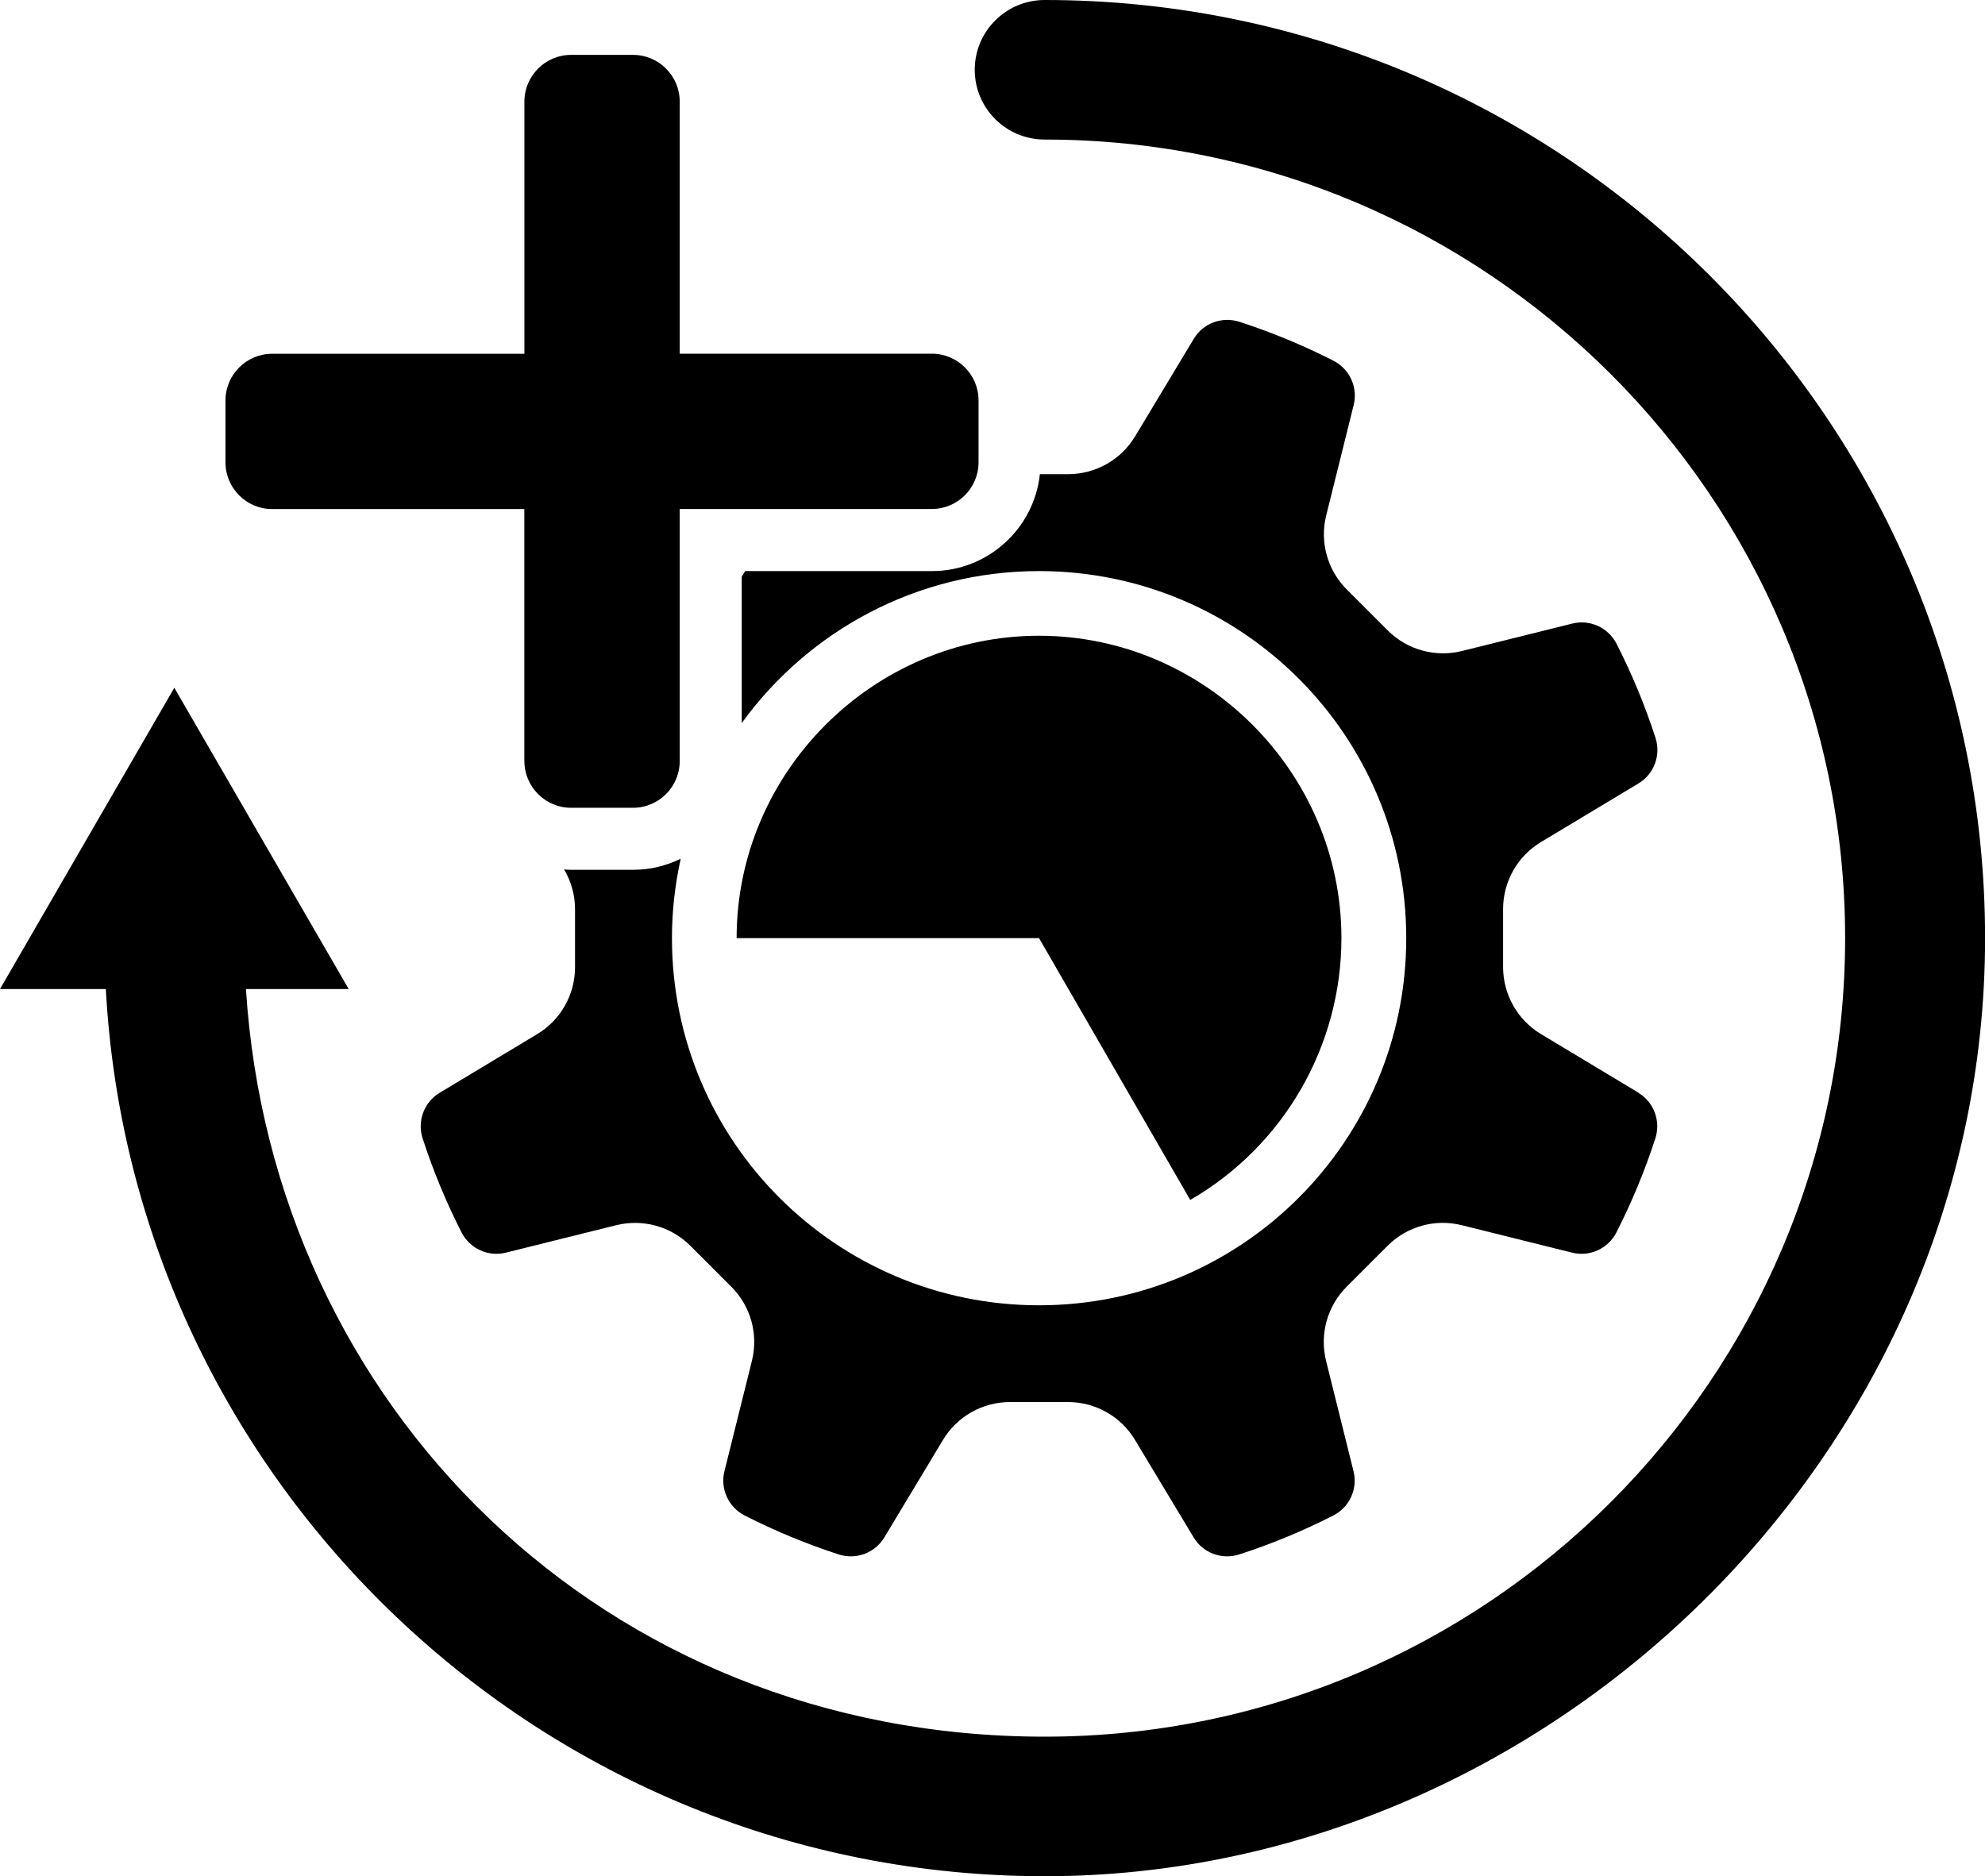 <?xml version="1.0" encoding="UTF-8"?>
<svg id="Layer_2" data-name="Layer 2" xmlns="http://www.w3.org/2000/svg" viewBox="0 0 256 242">
  <g id="increased_lifespan">
    <g id="icon">
      <path d="M134.73,0c-4.98,0-9.02,4.03-9.02,9s4.04,9,9.02,9c56.92,0,103.23,46.21,103.23,103s-46.31,103-103.23,103S35.13,181.31,31.72,127.57h13.25l-22.49-38.86L0,127.57H13.65c3.43,63.68,56.43,114.43,121.09,114.43s121.27-54.28,121.27-121S201.6,0,134.73,0Z"/>
      <path d="M134,121h-39c0-21.39,17.61-39,39-39s39,17.61,39,39c0,13.92-7.45,26.82-19.5,33.77l-19.5-33.77Z"/>
      <path d="M211.31,140.94l-12.57-7.56c-3.03-1.82-4.89-5.1-4.89-8.64v-7.49c0-3.54,1.85-6.82,4.89-8.64l12.57-7.56c2.02-1.21,2.92-3.66,2.19-5.9-1.36-4.19-3.04-8.23-5.01-12.1-1.07-2.1-3.44-3.19-5.72-2.62l-14.23,3.54c-3.43,.85-7.06-.15-9.56-2.65l-5.29-5.29c-2.5-2.5-3.51-6.13-2.65-9.56l3.54-14.23c.57-2.28-.52-4.65-2.62-5.72-3.87-1.97-7.91-3.65-12.1-5.01-2.24-.73-4.69,.17-5.9,2.19l-7.56,12.57c-1.82,3.03-5.1,4.89-8.64,4.89h-3.65c-.75,7.02-6.71,12.5-13.92,12.5h-24.1c-.13,.25-.28,.48-.43,.72v18.88c8.6-11.87,22.57-19.6,38.35-19.6,26.15,0,47.35,21.2,47.35,47.35s-21.2,47.35-47.35,47.35-47.35-21.2-47.35-47.35c0-3.52,.4-6.95,1.13-10.25-1.86,.91-3.93,1.43-6.14,1.43h-8.01c-.3,0-.6-.03-.89-.05,.9,1.53,1.41,3.29,1.41,5.12v7.49c0,3.54-1.85,6.82-4.89,8.64l-12.57,7.56c-2.02,1.21-2.92,3.66-2.19,5.9,1.36,4.19,3.04,8.23,5.01,12.1,1.07,2.1,3.44,3.19,5.72,2.62l14.23-3.54c3.43-.85,7.06,.15,9.56,2.65l5.29,5.29c2.5,2.5,3.51,6.13,2.65,9.56l-3.54,14.23c-.57,2.28,.52,4.65,2.62,5.72,3.87,1.97,7.91,3.65,12.1,5.01,2.24,.73,4.69-.17,5.9-2.19l7.56-12.57c1.82-3.03,5.1-4.89,8.64-4.89h7.49c3.54,0,6.82,1.85,8.64,4.89l7.56,12.57c1.21,2.02,3.66,2.92,5.9,2.19,4.19-1.36,8.23-3.04,12.1-5.01,2.1-1.07,3.19-3.44,2.62-5.72l-3.54-14.23c-.85-3.43,.15-7.06,2.65-9.56l5.29-5.29c2.5-2.5,6.13-3.51,9.56-2.65l14.23,3.54c2.28,.57,4.65-.52,5.72-2.62,1.97-3.87,3.65-7.91,5.01-12.1,.73-2.24-.17-4.69-2.19-5.9Z"/>
      <path d="M67.63,98.18c0,3.3,2.7,6.01,6.01,6.01h8.01c3.3,0,6.01-2.7,6.01-6.01v-32.53h32.53c3.3,0,6.01-2.7,6.01-6.01v-8.01c0-3.3-2.7-6.01-6.01-6.01h-32.53V13.09c0-3.3-2.7-6.01-6.01-6.01h-8.01c-3.3,0-6.01,2.7-6.01,6.01V45.63H35.09c-3.3,0-6.01,2.7-6.01,6.01v8.01c0,3.3,2.7,6.01,6.01,6.01h32.53v32.53Z"/>
    </g>
  </g>
</svg>